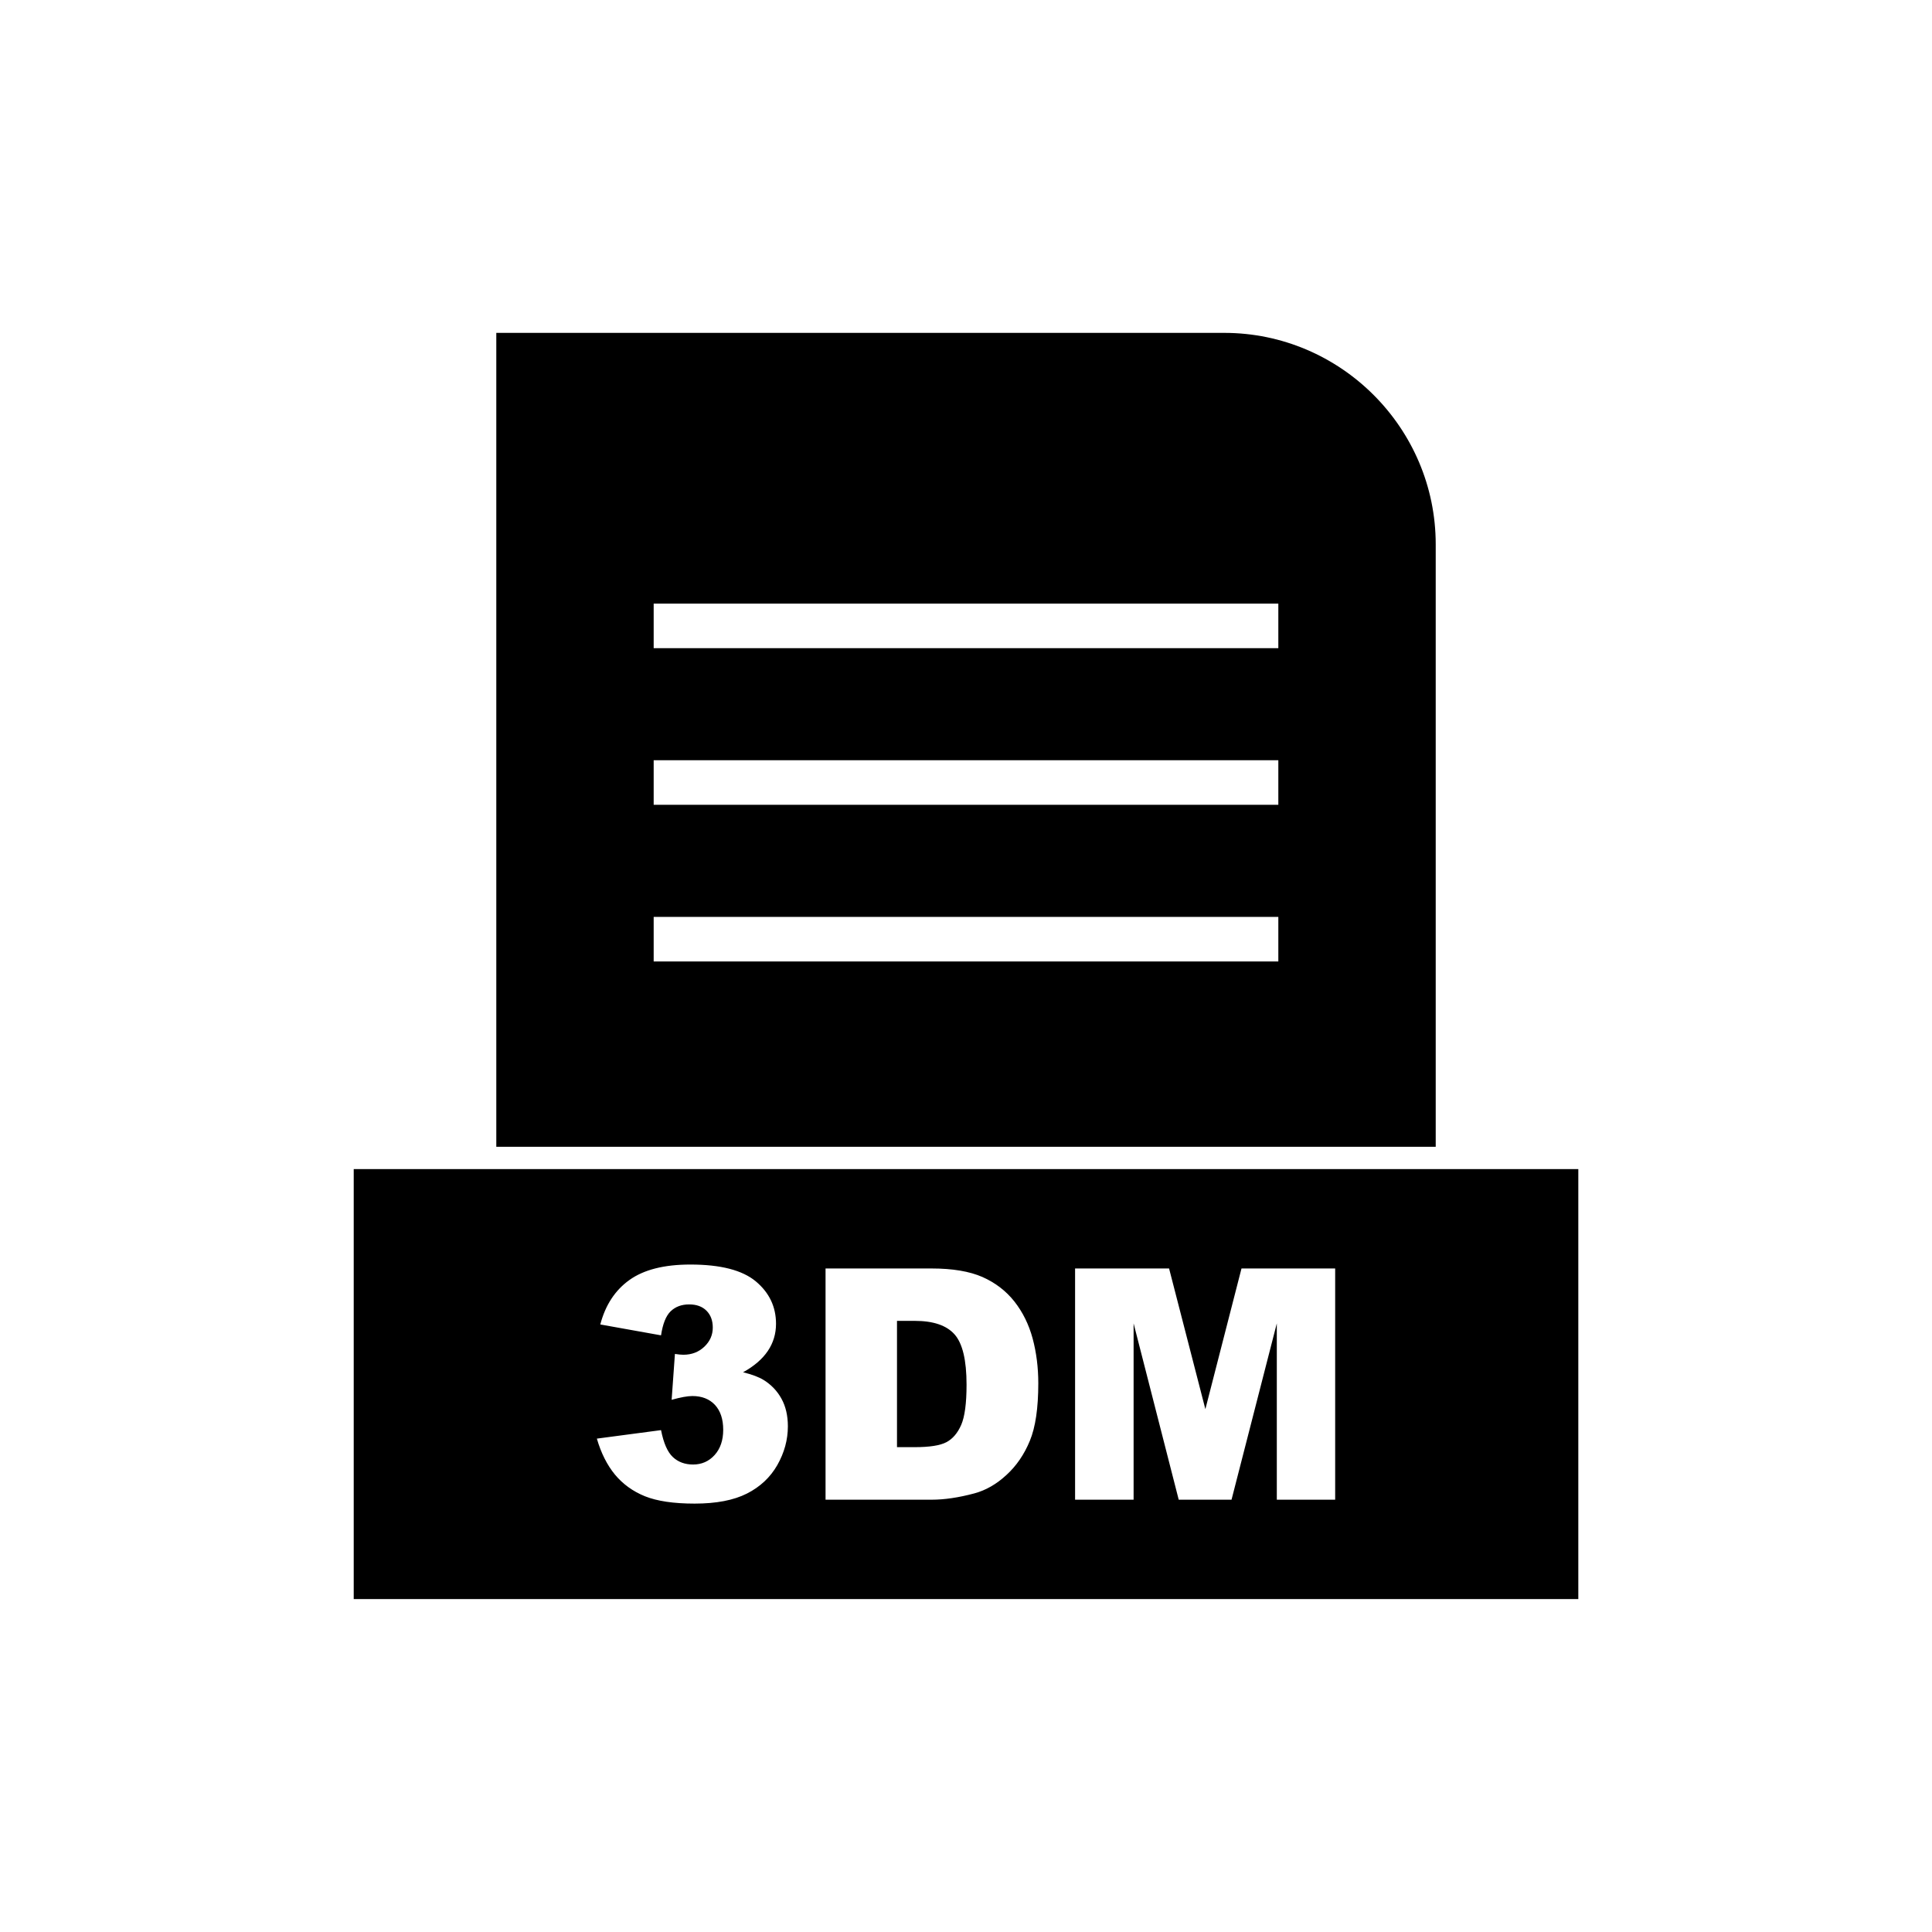 <?xml version="1.0" encoding="UTF-8"?>
<!-- Uploaded to: ICON Repo, www.svgrepo.com, Generator: ICON Repo Mixer Tools -->
<svg fill="#000000" width="800px" height="800px" version="1.1" viewBox="144 144 512 512" xmlns="http://www.w3.org/2000/svg">
 <g fill-rule="evenodd">
  <path d="m317.23 303.96h165.54v11.809h-165.54zm0 41.512h165.54v11.809h-165.54zm0 41.512h165.54v11.809h-165.54zm207.25 60.926v-159.66c0-15.414-6.301-29.426-16.457-39.578-10.152-10.152-24.164-16.457-39.578-16.457h-192.92v215.69h248.95z"/>
  <path d="m524.48 453.82h-286.74v113.95h324.53v-113.95zm-205.3 44.059-16.094-2.883c1.34-5.121 3.91-9.059 7.719-11.785 3.809-2.727 9.188-4.094 16.148-4.094 8.004 0 13.781 1.484 17.348 4.465 3.566 2.981 5.352 6.734 5.352 11.242 0 2.652-0.727 5.051-2.168 7.191-1.457 2.152-3.637 4.039-6.562 5.648 2.367 0.586 4.18 1.27 5.434 2.039 2.027 1.254 3.609 2.91 4.738 4.965 1.129 2.039 1.699 4.481 1.699 7.332 0 3.566-0.941 6.977-2.797 10.258-1.867 3.266-4.566 5.793-8.074 7.562-3.508 1.77-8.117 2.652-13.84 2.652-5.562 0-9.957-0.656-13.184-1.953-3.223-1.312-5.863-3.238-7.945-5.75-2.07-2.523-3.668-5.691-4.781-9.516l17.008-2.254c0.672 3.426 1.711 5.805 3.125 7.133 1.398 1.312 3.195 1.984 5.363 1.984 2.281 0 4.195-0.84 5.707-2.512 1.512-1.668 2.281-3.91 2.281-6.691 0-2.84-0.742-5.035-2.195-6.606-1.469-1.555-3.453-2.34-5.965-2.34-1.328 0-3.168 0.344-5.508 1l0.871-12.156c0.957 0.145 1.684 0.215 2.211 0.215 2.238 0 4.094-0.715 5.594-2.141 1.484-1.414 2.227-3.109 2.227-5.051 0-1.867-0.555-3.367-1.668-4.481-1.113-1.113-2.641-1.668-4.594-1.668-2.012 0-3.637 0.613-4.894 1.812-1.254 1.211-2.098 3.34-2.555 6.379zm43.598-17.719h28.133c5.535 0 10.016 0.758 13.438 2.254 3.41 1.512 6.234 3.668 8.461 6.477 2.227 2.824 3.836 6.09 4.852 9.828 1 3.738 1.496 7.691 1.496 11.871 0 6.547-0.742 11.629-2.238 15.238-1.484 3.609-3.551 6.633-6.207 9.059-2.641 2.441-5.477 4.066-8.516 4.879-4.152 1.113-7.918 1.668-11.285 1.668h-28.133zm18.934 13.883v33.469h4.637c3.965 0 6.777-0.43 8.445-1.312 1.668-0.871 2.981-2.41 3.938-4.594 0.941-2.184 1.414-5.734 1.414-10.645 0-6.492-1.055-10.93-3.168-13.324-2.125-2.398-5.637-3.594-10.543-3.594zm47.195-13.883h24.91l9.617 37.277 9.574-37.277h24.824v61.273h-15.465v-46.723l-12 46.723h-13.996l-11.957-46.723v46.723h-15.508z"/>
 </g>
</svg>